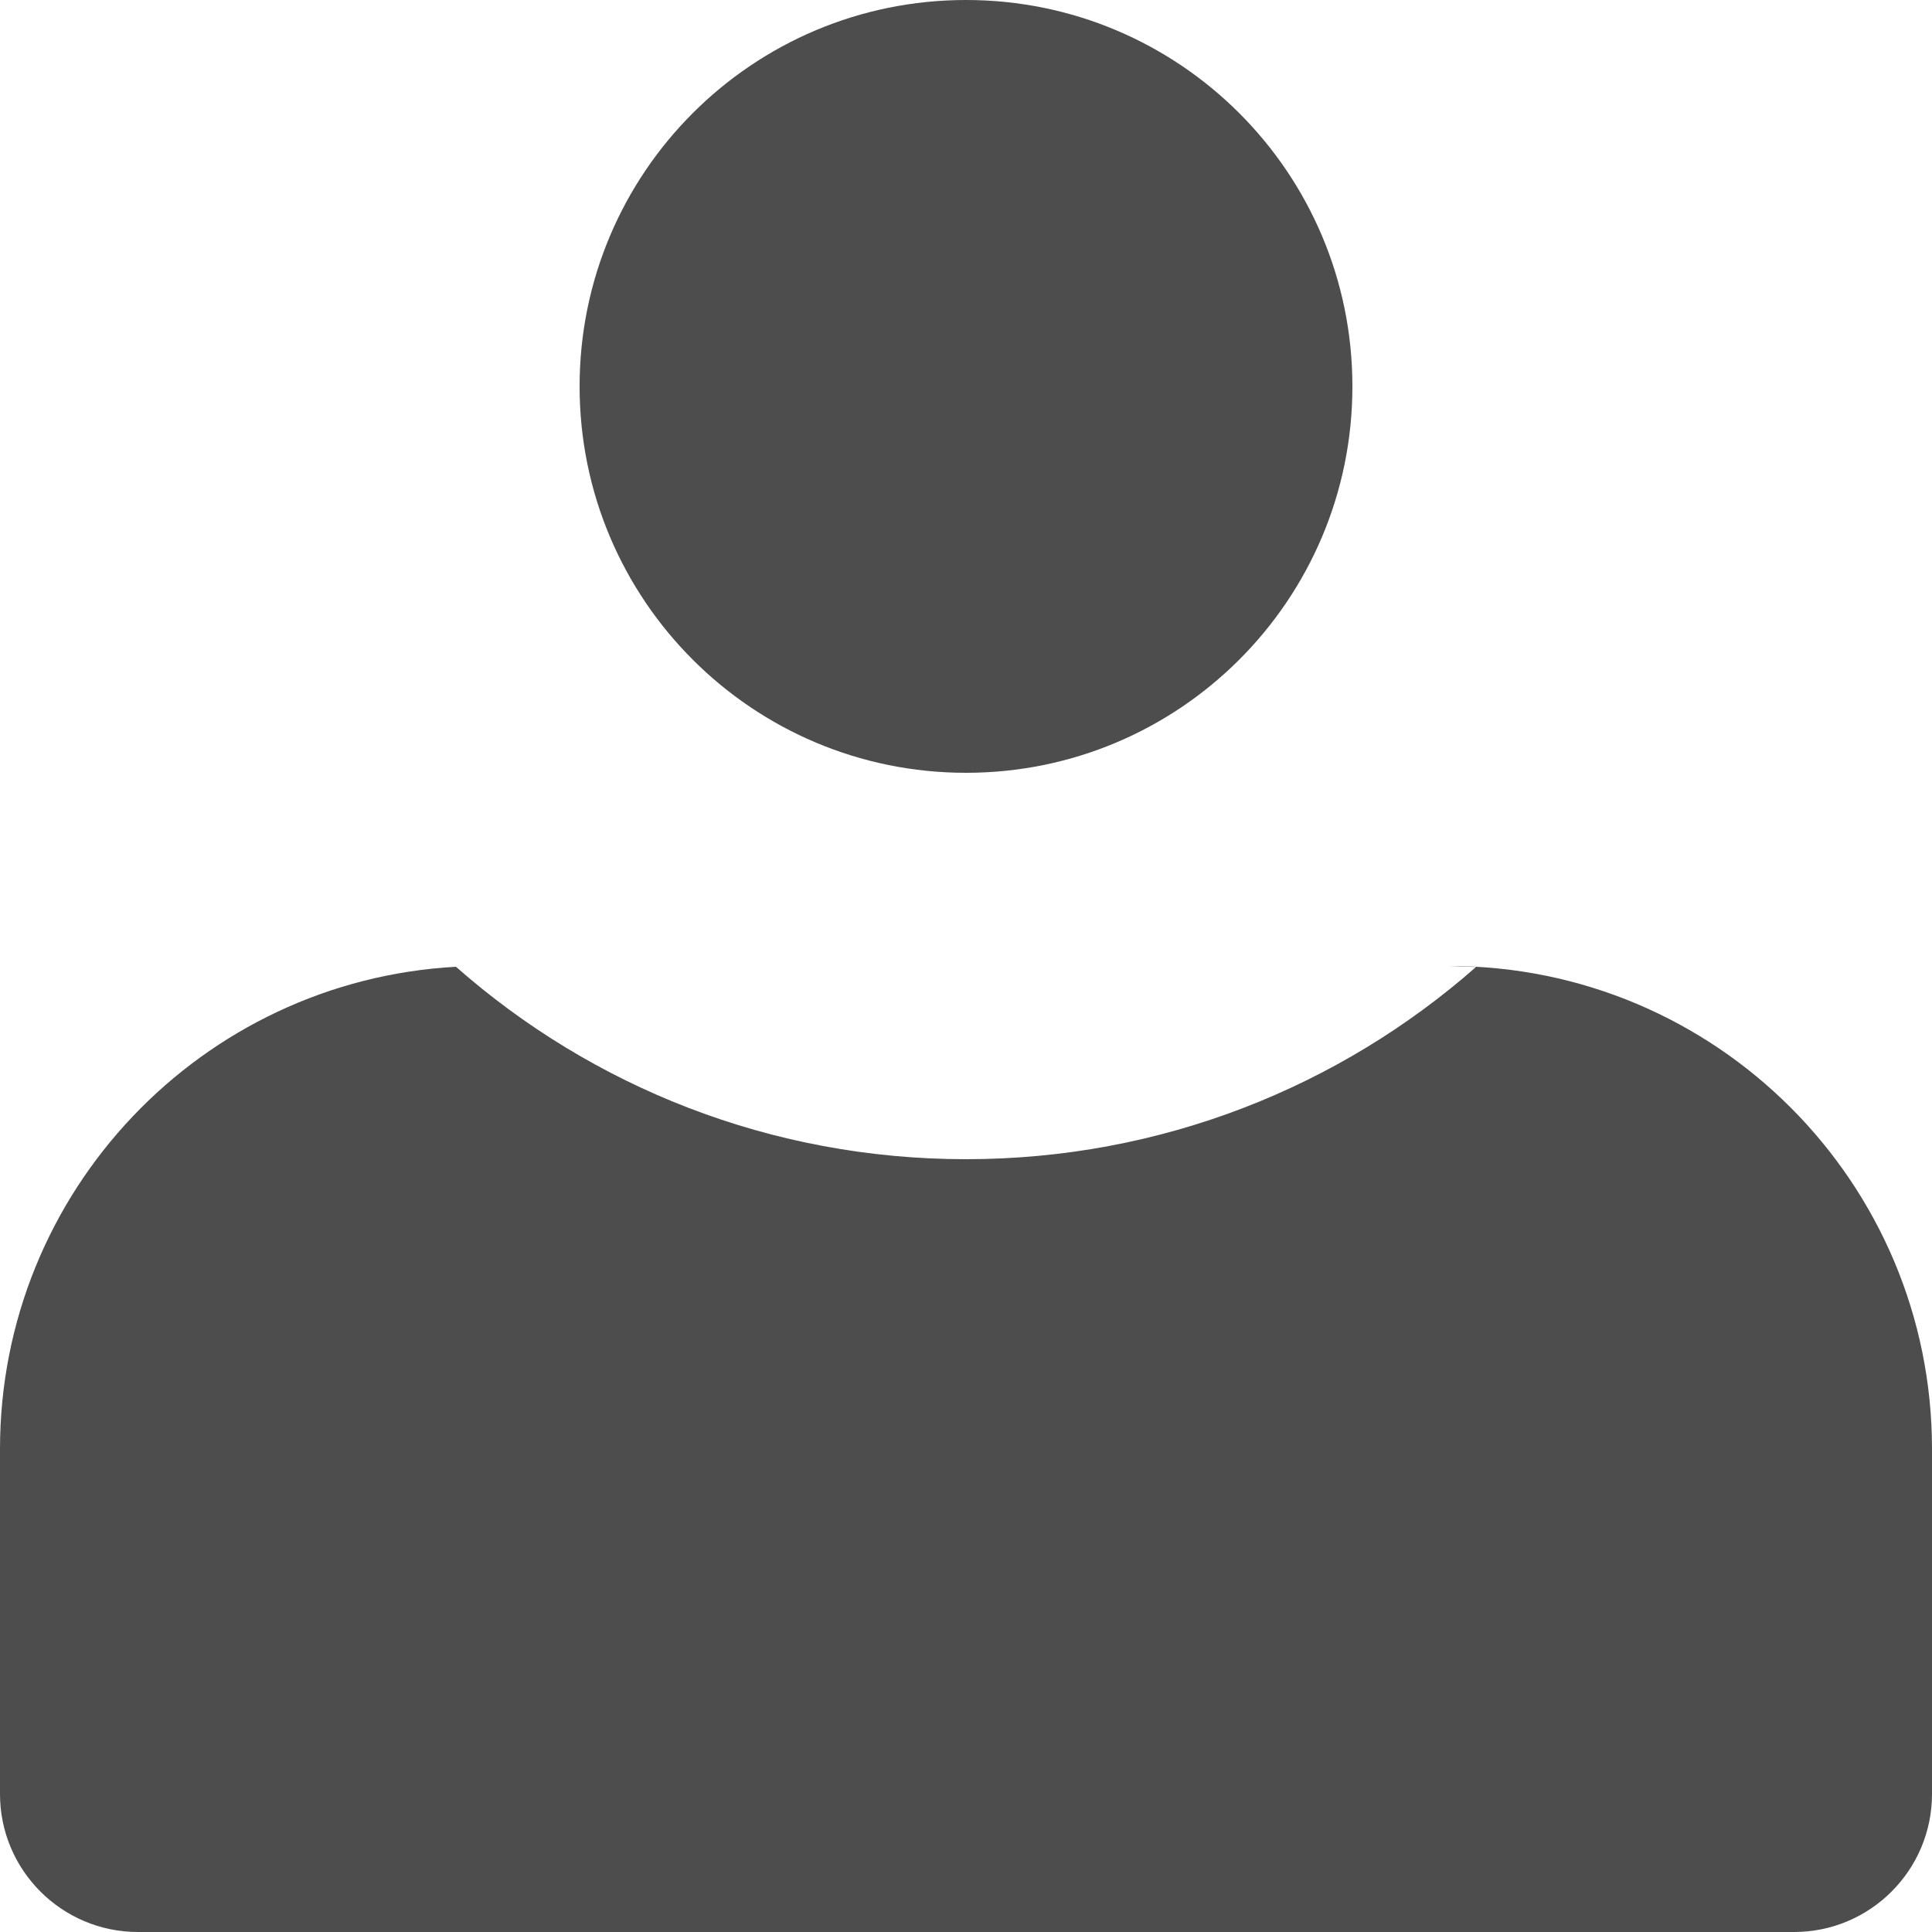 <?xml version="1.0" encoding="UTF-8"?>
<svg width="10px" height="10px" viewBox="0 0 10 10" version="1.1" xmlns="http://www.w3.org/2000/svg" xmlns:xlink="http://www.w3.org/1999/xlink">
    <!-- Generator: sketchtool 60 (101010) - https://sketch.com -->
    <title>6FA25C40-8C79-430D-B639-EF3A66075A18</title>
    <desc>Created with sketchtool.</desc>
    <g id="Desktop" stroke="none" stroke-width="1" fill="none" fill-rule="evenodd">
        <g id="Homepage-V4" transform="translate(-1252, -12)" fill="#4D4D4D">
            <g id="Header">
                <g id="1st-Top-bar">
                    <g id="Left-side" transform="translate(215, 10)">
                        <g id="User-profile" transform="translate(1037, 0)">
                            <path d="M7.64,7.005 L7.5,7 C8.881,7 10,8.119 10,9.5 L10,11.286 C10,11.68 9.68,12 9.286,12 L0.714,12 C0.32,12 0,11.68 0,11.286 L0,9.5 C0,8.166 1.045,7.076 2.36,7.004 C3.065,7.625 3.989,8 5,8 C6.011,8 6.935,7.625 7.64,7.005 Z M5,2 C6.105,2 7,2.895 7,4 C7,5.105 6.105,6 5,6 C3.895,6 3,5.105 3,4 C3,2.895 3.895,2 5,2 Z" id="ic_log_in"></path>
                        </g>
                    </g>
                </g>
            </g>
        </g>
    </g>
</svg>